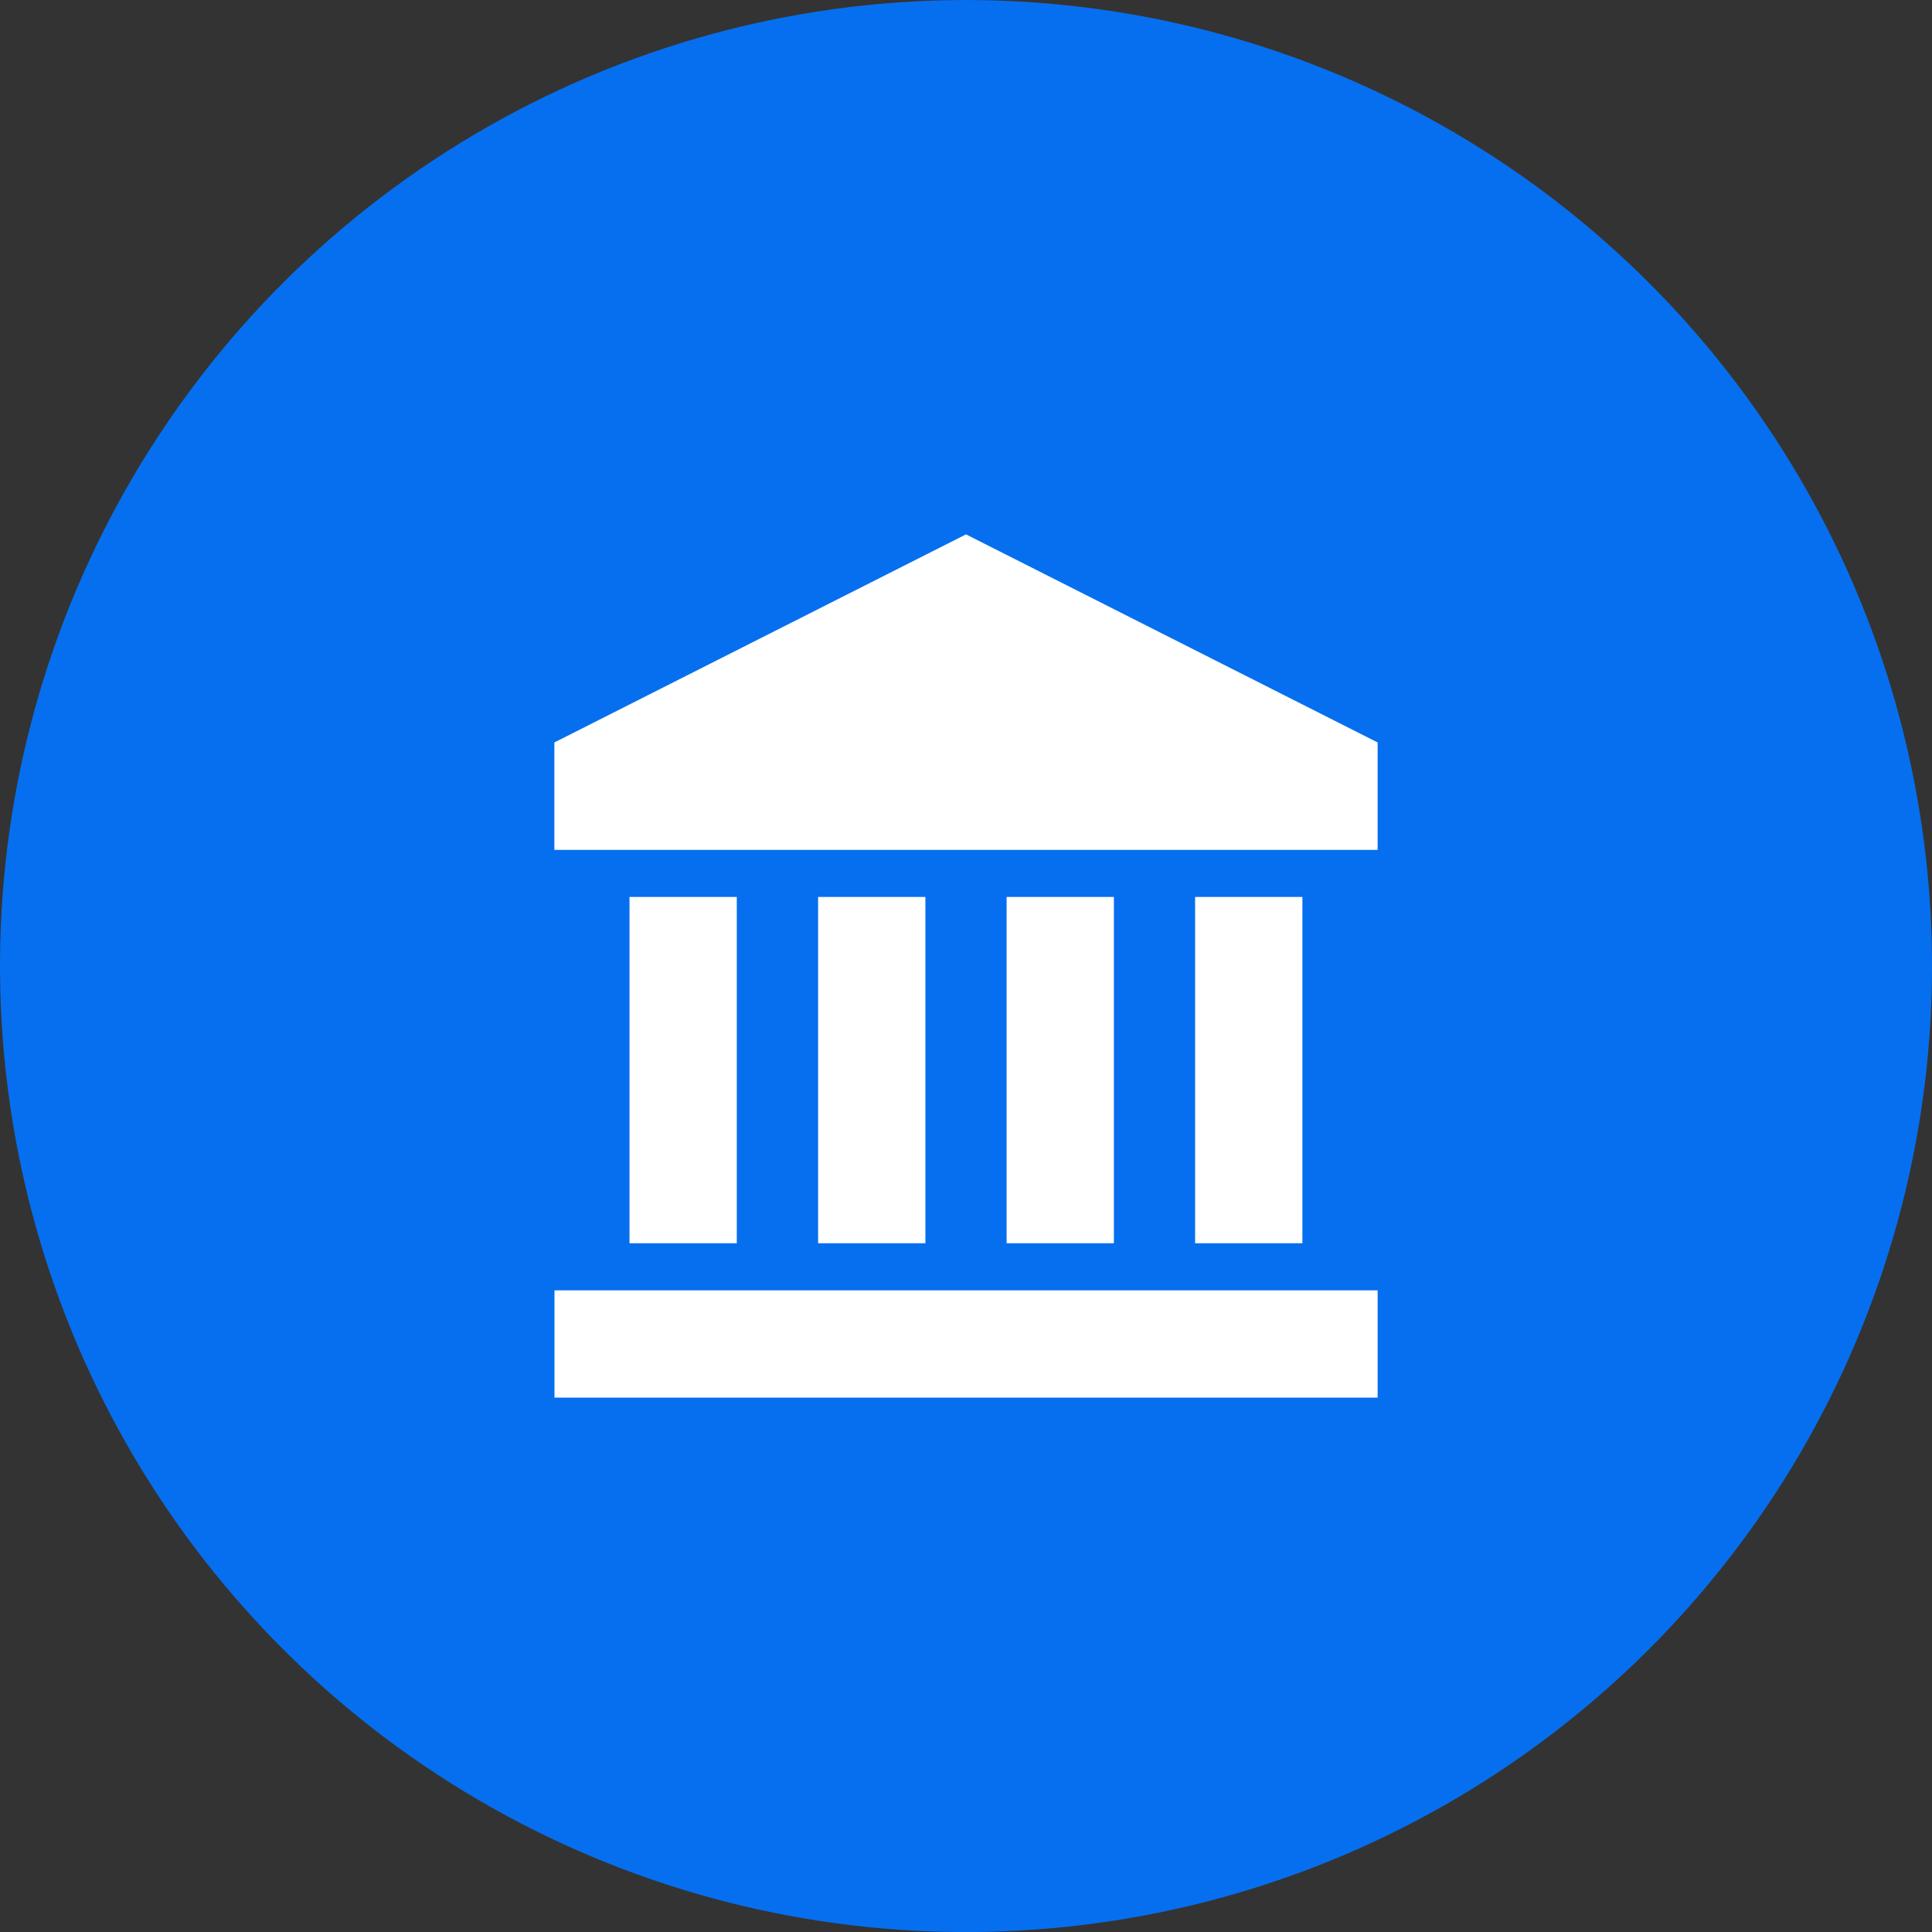 <?xml version="1.0" encoding="UTF-8"?>
<svg id="Layer_1" data-name="Layer 1" xmlns="http://www.w3.org/2000/svg" width="18.746" height="18.746" viewBox="0 0 18.746 18.746">
  <rect x="0" y="0" width="18.746" height="18.746" fill="#333333" stroke="none"/>
  <defs>
    <style>
      .cls-1 {
        fill: #fff;
      }

      .cls-2 {
        fill: #066fef;
      }
    </style>
  </defs>
  <circle class="cls-2" cx="9.373" cy="9.373" r="9.373" transform="translate(-.243 .25) rotate(-1.506)"/>
  <g>
    <polygon class="cls-1" points="9.373 5.185 5.379 7.204 5.379 8.246 13.367 8.246 13.367 7.204 9.373 5.185"/>
    <rect class="cls-1" x="5.38" y="12.52" width="7.987" height="1.041"/>
    <rect class="cls-1" x="11.596" y="8.703" width="1.041" height="3.36"/>
    <rect class="cls-1" x="9.767" y="8.703" width="1.041" height="3.36"/>
    <rect class="cls-1" x="7.938" y="8.703" width="1.041" height="3.36"/>
    <rect class="cls-1" x="6.108" y="8.703" width="1.041" height="3.36"/>
  </g>
</svg>